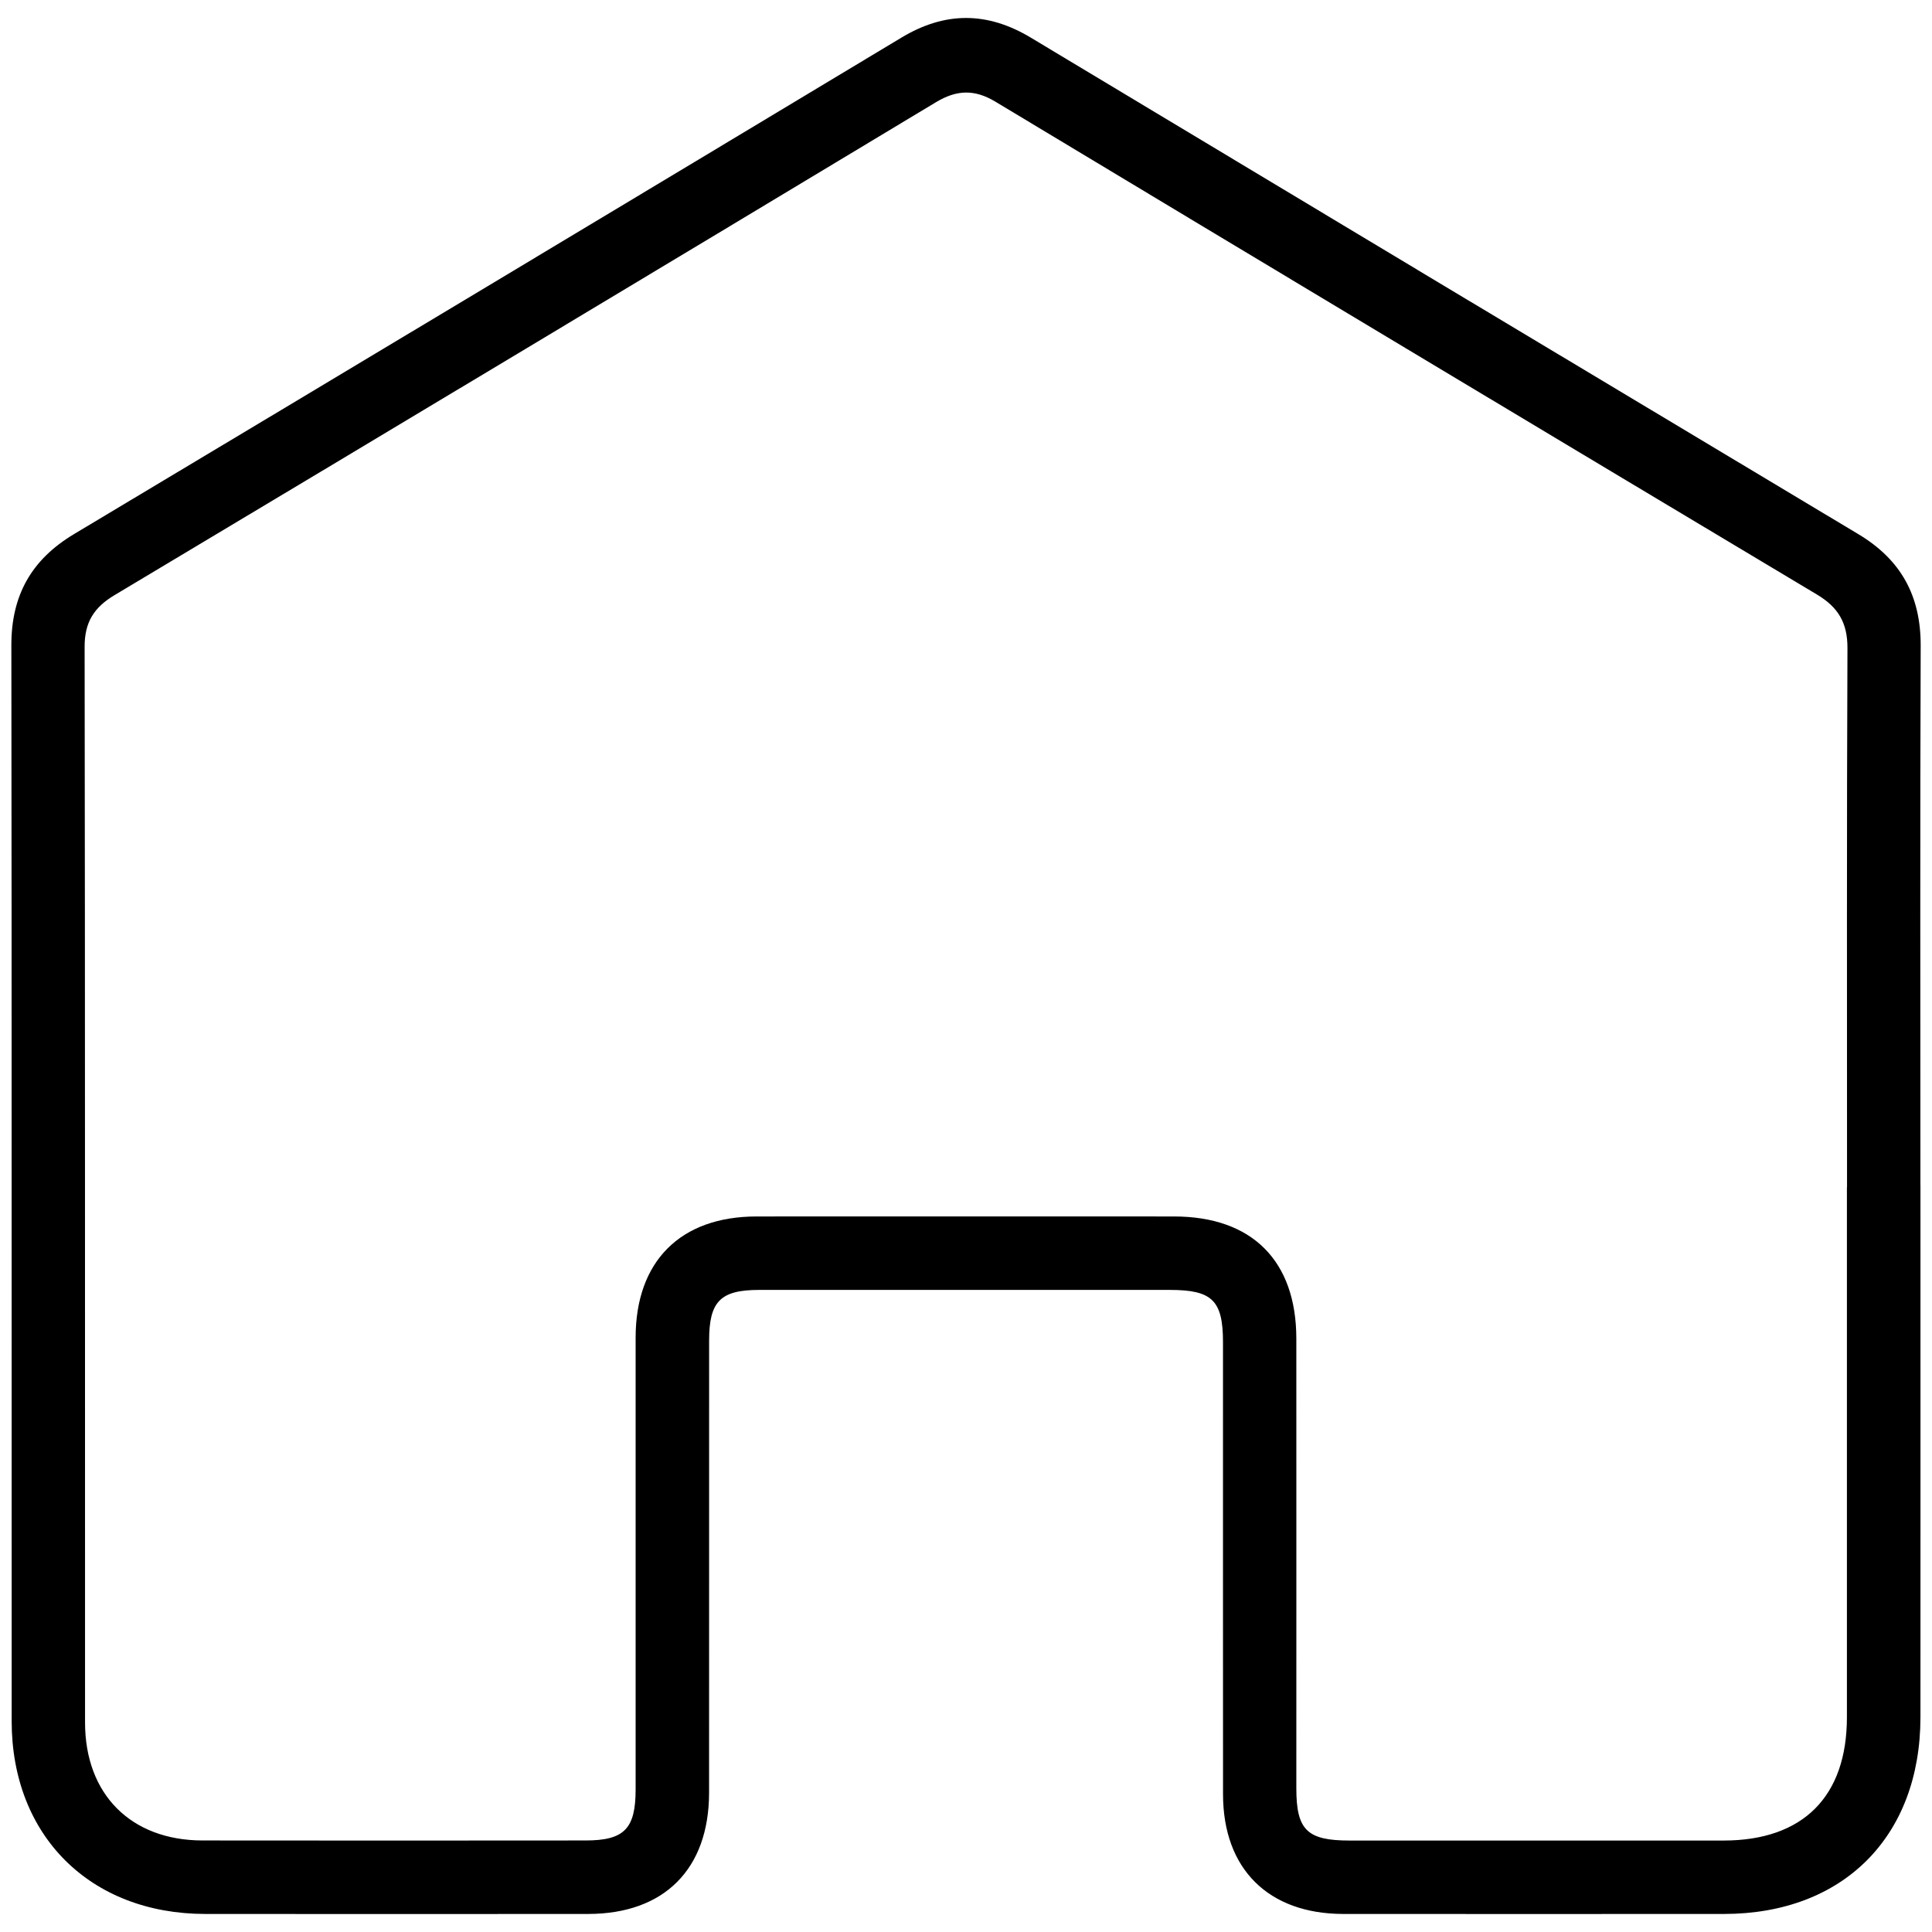 <?xml version="1.0" encoding="UTF-8"?>
<svg id="Layer_1" data-name="Layer 1" xmlns="http://www.w3.org/2000/svg" viewBox="0 0 500 500">
  <path d="M497.01,306.67c0,45.91.02,91.83,0,137.74-.01,30.89-19.99,50.9-50.82,50.92-32.85.02-65.7.02-98.55,0-19.4-.02-31.11-11.66-31.12-30.97-.03-38.99,0-77.97-.01-116.96,0-10.84-2.77-13.57-13.74-13.57-35.42,0-70.85,0-106.27,0-10.06,0-12.98,2.96-12.98,13.13-.01,38.99.01,77.97-.01,116.96-.01,19.78-11.58,31.39-31.29,31.41-33.05.02-66.1.04-99.15,0-29.73-.04-50.04-20.24-50.05-49.88-.03-92.82.04-185.63-.08-278.45-.02-12.92,5.19-22.19,16.27-28.81C90.62,95.46,161.98,52.62,233.3,9.73c11.32-6.81,22.25-6.74,33.52.04,71.34,42.88,142.71,85.71,214.12,128.47,11.07,6.63,16.18,16.02,16.13,28.92-.18,46.51-.07,93.01-.07,139.52ZM478.01,307.26c0-46.5-.09-93.01.11-139.51.03-6.56-2.39-10.6-7.92-13.9-70.92-42.41-141.77-84.92-212.58-127.53-5.42-3.26-10.03-3.1-15.41.14C171.41,69.08,100.56,111.61,29.64,154.02c-5.34,3.19-7.75,7.03-7.74,13.36.14,92.81.08,185.61.11,278.42,0,18.57,11.88,30.48,30.38,30.51,33.05.05,66.09.02,99.14,0,10.01,0,12.96-3.01,12.97-13.16.01-38.98,0-77.97,0-116.95,0-19.78,11.58-31.37,31.29-31.38,36.01-.02,72.03-.01,108.04,0,20.18,0,31.65,11.45,31.66,31.62.02,38.79,0,77.57,0,116.36,0,10.81,2.78,13.53,13.78,13.53,32.25,0,64.51.01,96.76,0,20.59,0,31.95-11.36,31.95-31.93.01-45.71,0-91.42,0-137.13Z"/>
</svg>